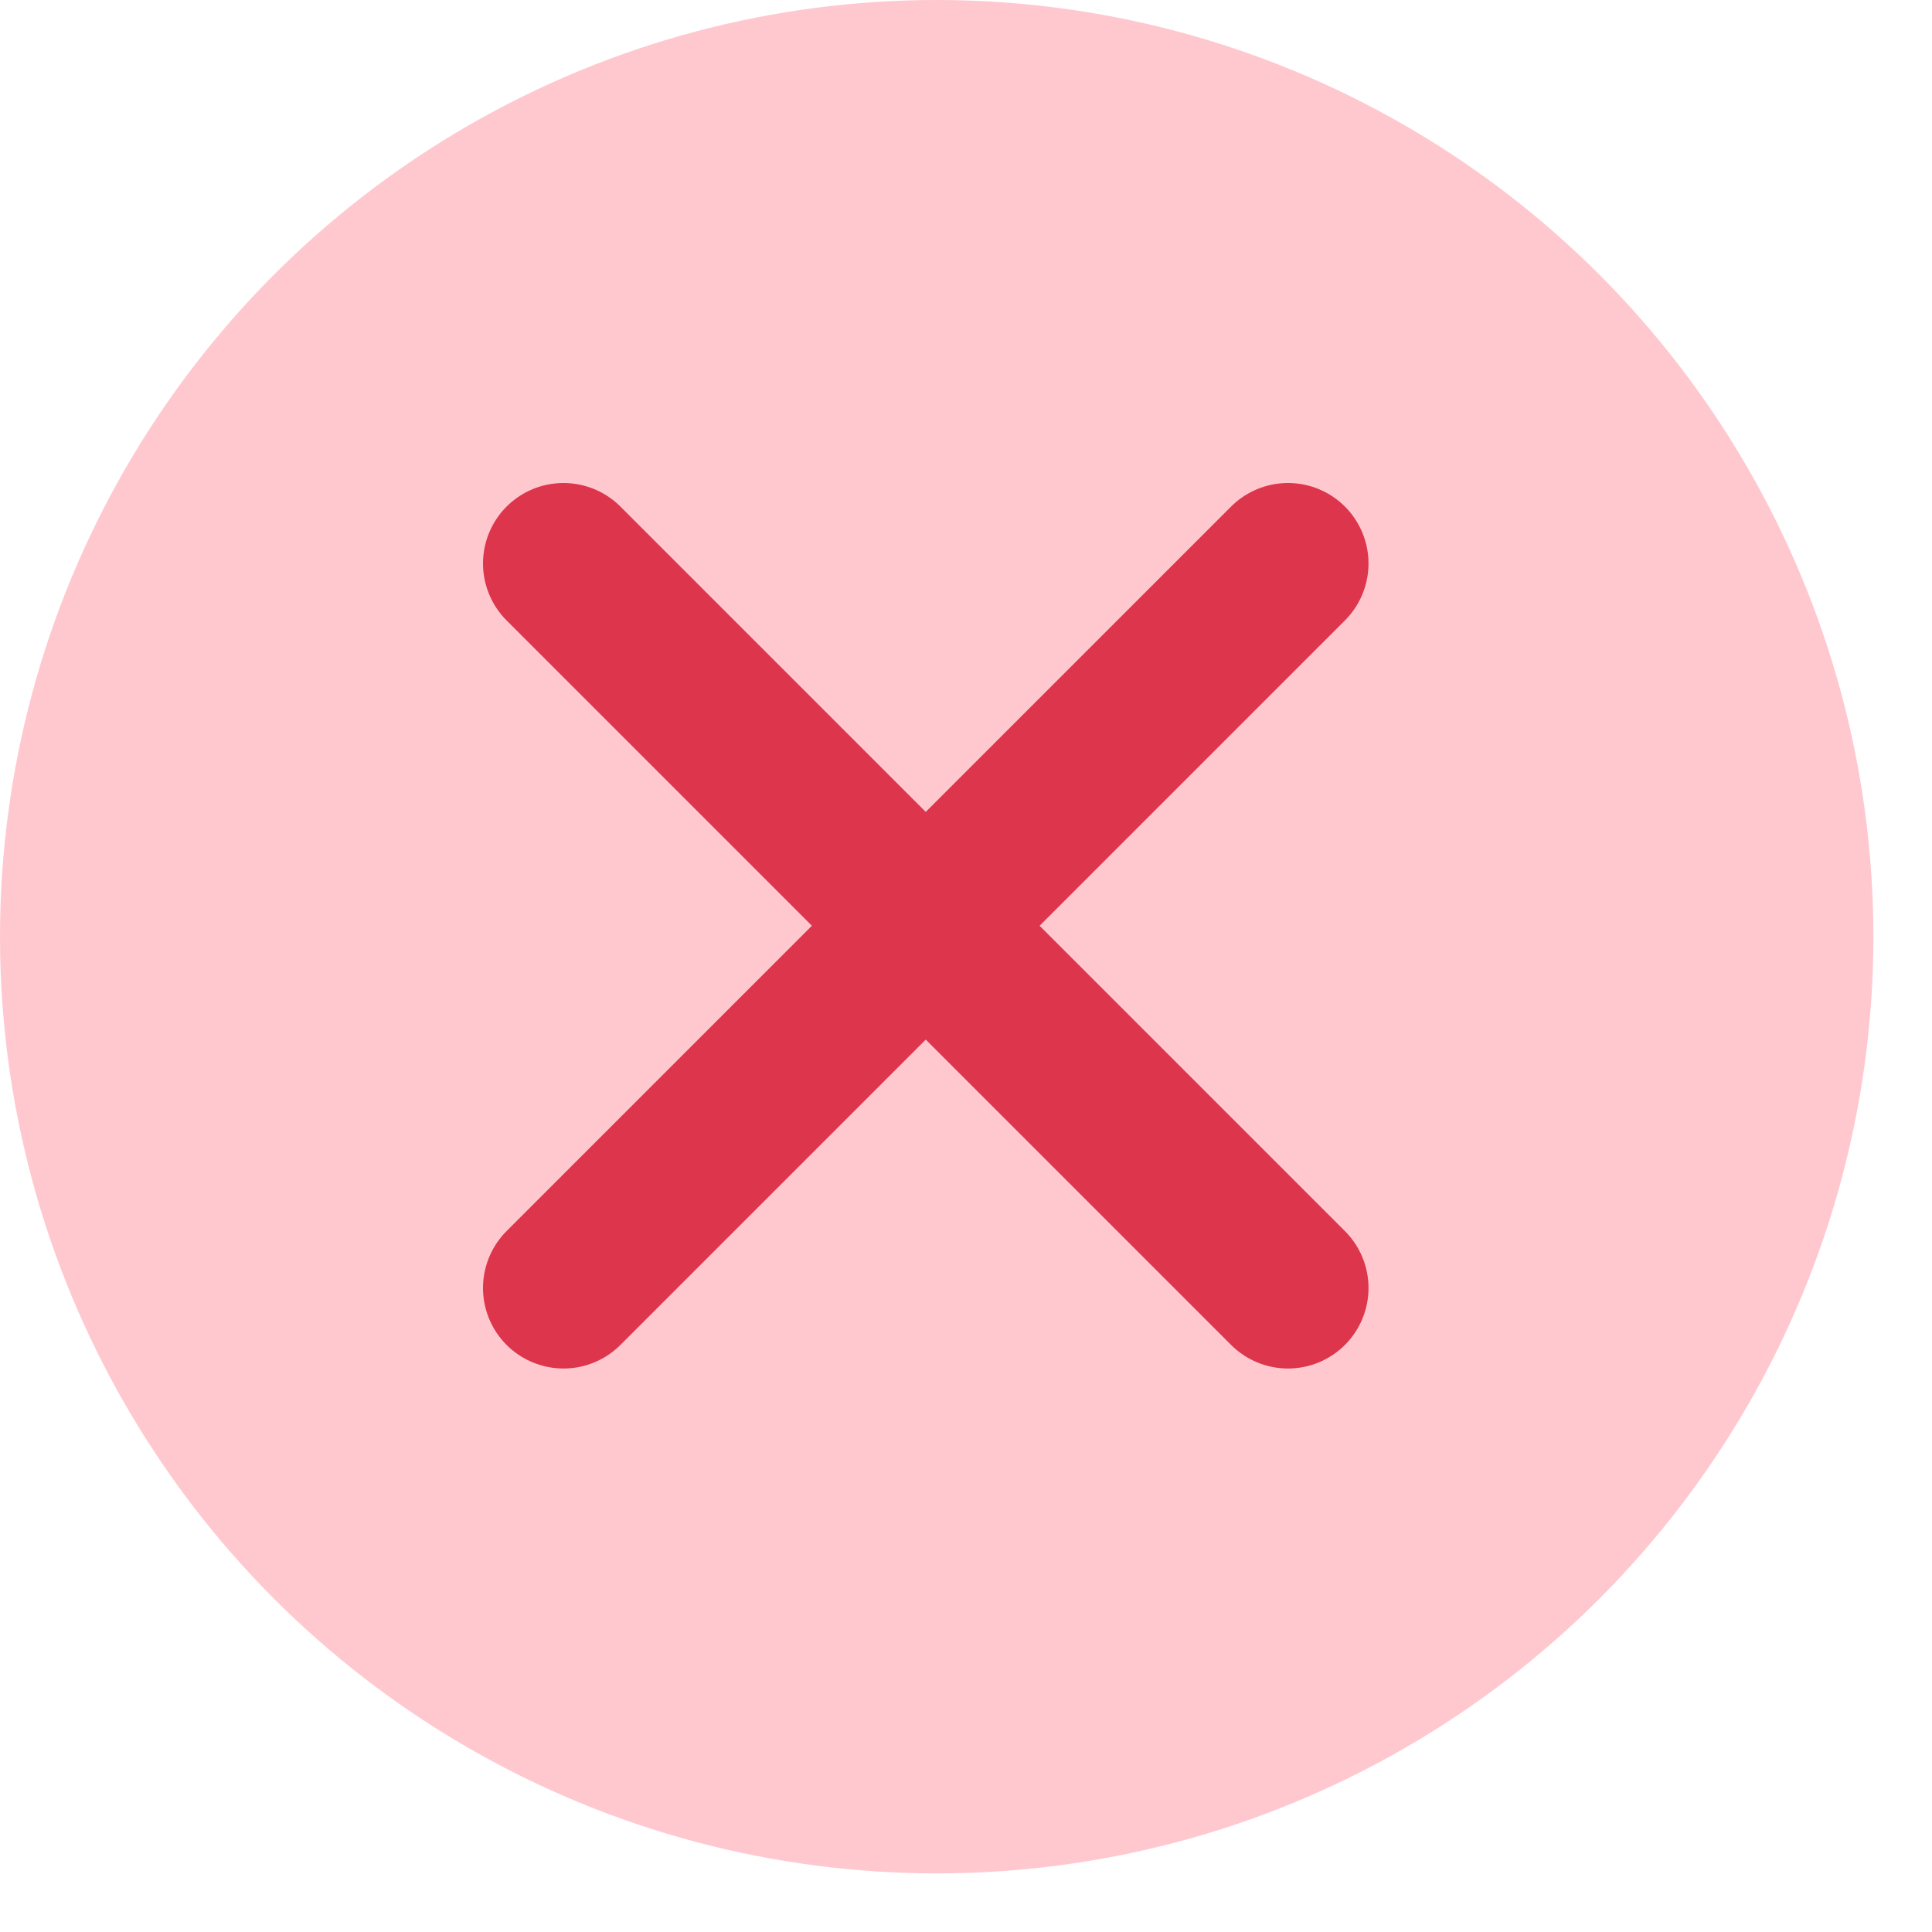 <svg width="24" height="24" fill="none" xmlns="http://www.w3.org/2000/svg"><circle cx="11.636" cy="11.636" r="11.636" fill="#FFC8CF"/><path d="M7 7l9 9m-9 0l9-9" stroke="#DD354B" stroke-width="2" stroke-linecap="round" stroke-linejoin="round"/></svg>